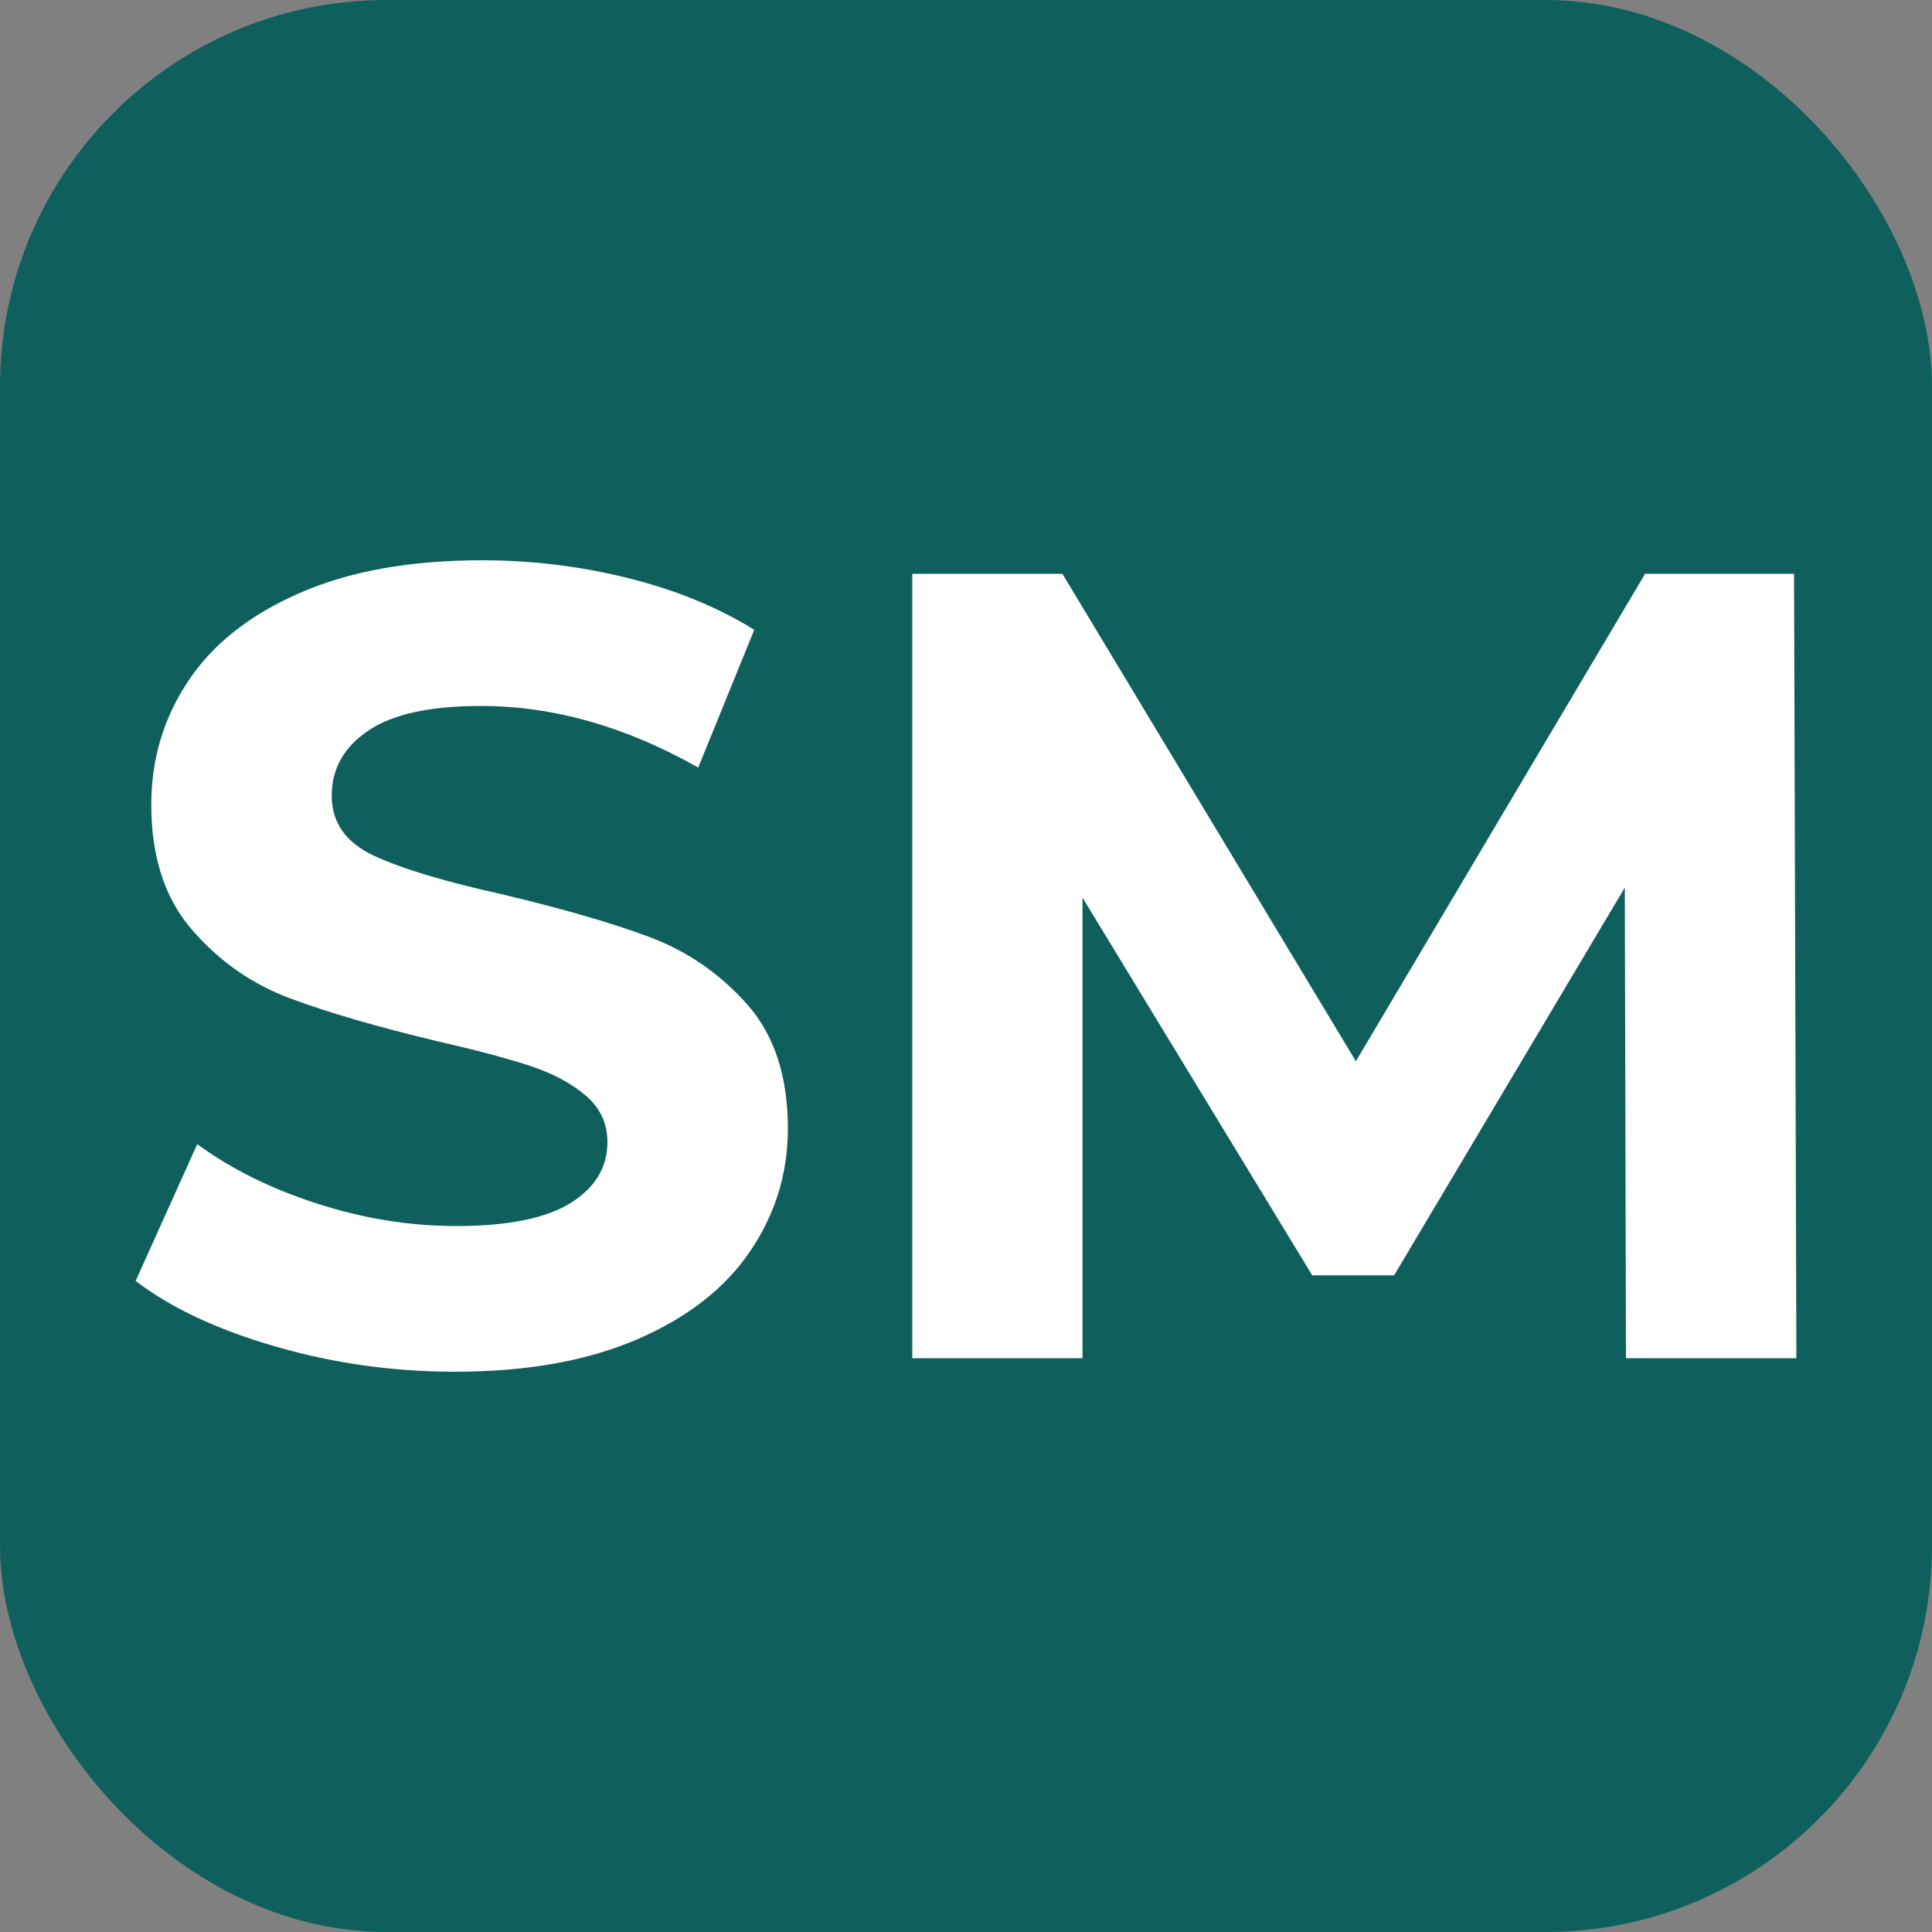 <svg xmlns="http://www.w3.org/2000/svg" width="256" height="256" viewBox="0 0 100 100"><rect x="0" y="0" width="100" height="100" fill="#808080" stroke="none"/><rect width="100" height="100" rx="20" fill="#0f5f5c"></rect><path fill="#ffffff" d="M23.55 71.00Q18.74 71.00 14.24 69.69Q9.75 68.39 7.02 66.30L7.02 66.30L10.21 59.22Q12.82 61.14 16.42 62.30Q20.01 63.46 23.61 63.46L23.61 63.46Q27.61 63.46 29.53 62.27Q31.44 61.08 31.44 59.11L31.44 59.11Q31.44 57.66 30.31 56.70Q29.18 55.74 27.41 55.16Q25.64 54.58 22.62 53.89L22.62 53.89Q17.98 52.78 15.03 51.68Q12.07 50.58 9.95 48.14Q7.83 45.71 7.83 41.65L7.83 41.65Q7.83 38.11 9.75 35.24Q11.66 32.37 15.52 30.69Q19.38 29.00 24.94 29.00L24.94 29.00Q28.83 29.00 32.54 29.93Q36.25 30.86 39.04 32.60L39.04 32.60L36.14 39.73Q30.51 36.54 24.89 36.54L24.89 36.54Q20.94 36.54 19.06 37.82Q17.17 39.10 17.17 41.18L17.17 41.18Q17.17 43.27 19.35 44.29Q21.52 45.30 25.99 46.29L25.99 46.29Q30.63 47.39 33.59 48.49Q36.54 49.59 38.66 51.97Q40.78 54.35 40.78 58.41L40.78 58.41Q40.78 61.89 38.83 64.76Q36.89 67.63 33.01 69.31Q29.12 71.00 23.55 71.00L23.55 71.00ZM92.98 70.30L84.16 70.30L84.10 45.94L72.16 66.01L67.92 66.01L56.03 46.46L56.03 70.30L47.22 70.30L47.22 29.70L54.99 29.70L70.18 54.93L85.15 29.70L92.86 29.70L92.98 70.30Z"></path></svg>